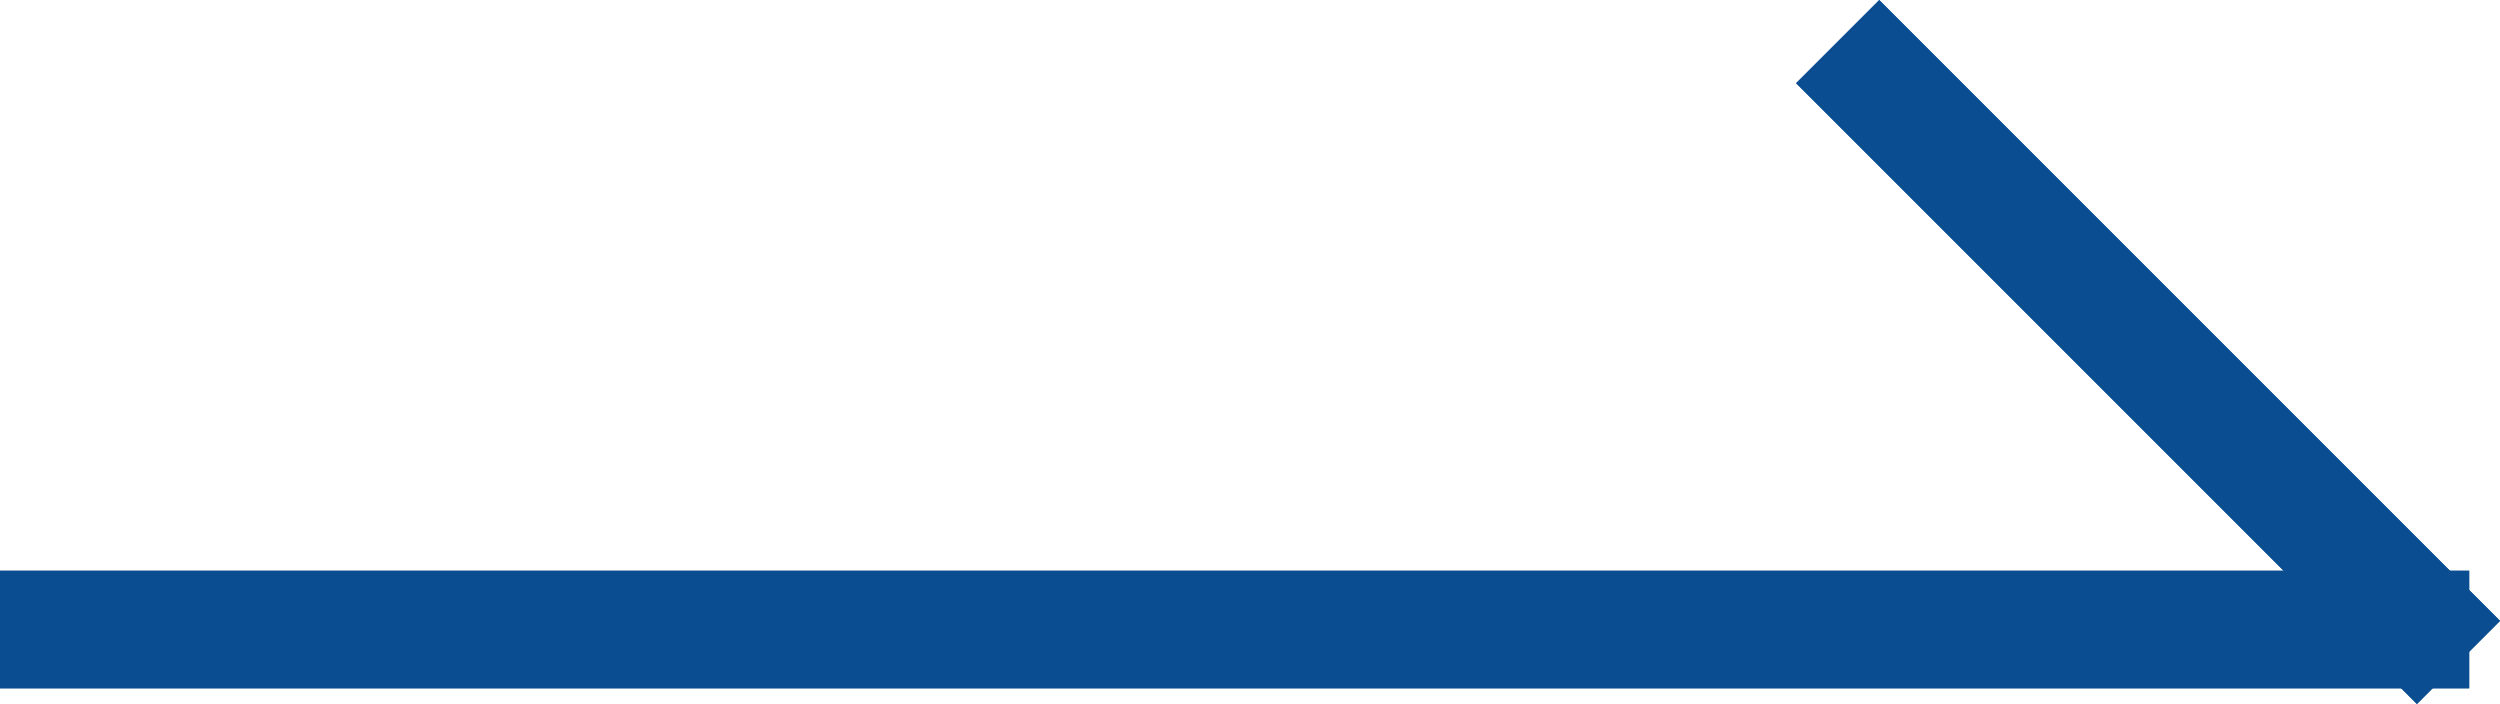 <svg xmlns="http://www.w3.org/2000/svg" width="21.262" height="5.987" viewBox="0 0 21.262 5.987">
  <g id="더보기" transform="translate(0.126 0.354)">
    <line id="선_152" data-name="선 152" x2="21" transform="translate(-0.126 5)" fill="none" stroke="#0a4d90" stroke-width="1"/>
    <line id="선_172" data-name="선 172" x2="21" transform="translate(-0.126 5)" fill="none" stroke="#0a4d90" stroke-width="1"/>
    <line id="선_153" data-name="선 153" x2="7.467" transform="translate(15.503) rotate(45)" fill="none" stroke="#0a4d90" stroke-width="1"/>
    <line id="선_171" data-name="선 171" x2="7.467" transform="translate(15.503) rotate(45)" fill="none" stroke="#0a4d90" stroke-width="1"/>
  </g>
</svg>
